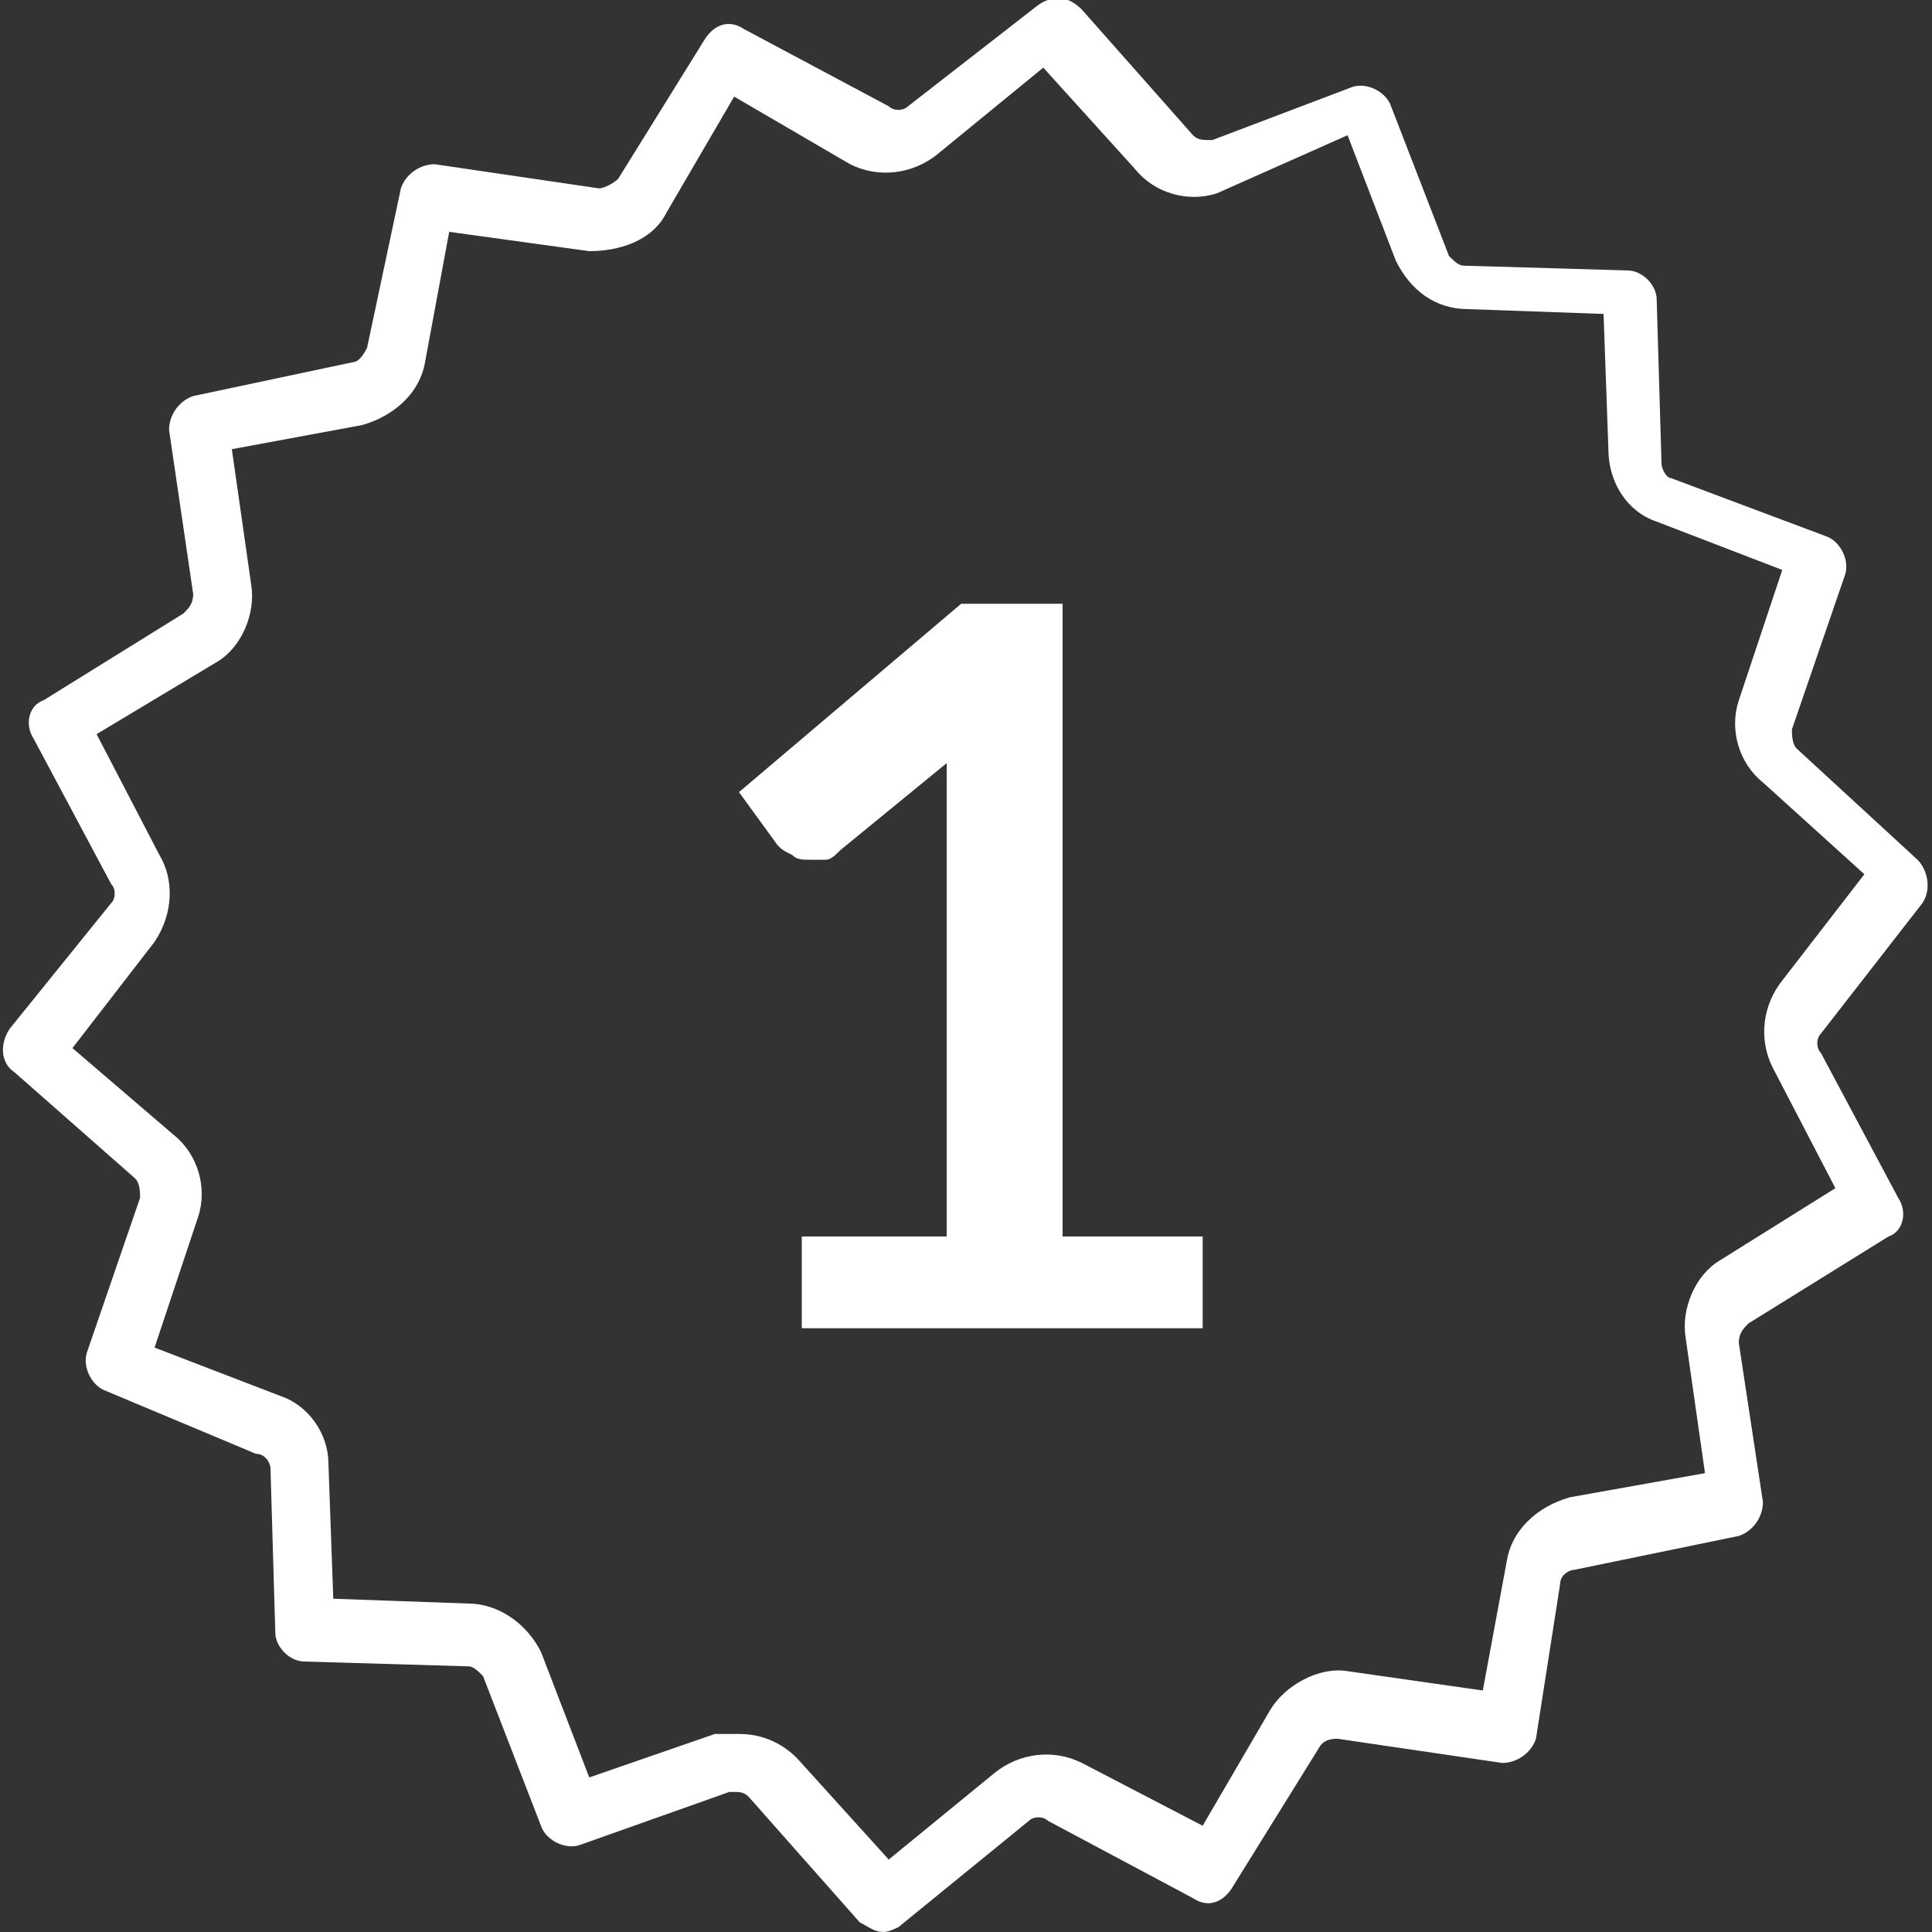 <svg enable-background="new 0 0 40 40" viewBox="0 0 40 40" xmlns="http://www.w3.org/2000/svg"><rect x="0" y="0" width="40" height="40" fill="#333333" stroke="none"/><path d="m35.3 15.4 1-3-2.9-1.1c-.3-.1-.6-.5-.6-.8l-.1-3.1-3.1-.1c-.4 0-.7-.2-.8-.6l-1.2-2.9-3 1c-.4.1-.7 0-1-.3l-2.1-2.3-2.4 2c-.3.2-.7.3-1 .1l-2.8-1.5-1.6 2.7c-.2.3-.6.5-.9.4l-3.1-.6-.6 3.1c-.1.3-.4.6-.7.7l-3.1.6.5 3.1c.1.4-.1.7-.4.9l-2.7 1.6 1.5 2.7c.2.3.1.7-.1 1l-1.9 2.4 2.3 2c.3.2.4.6.3 1l-1 3 2.9 1.2c.3.1.6.5.6.8l.1 3.1 3.1.1c.4 0 .7.2.8.6l1.1 2.9 3-1h.3c.3 0 .5.1.7.3l2.1 2.3 2.5-2c.3-.2.7-.3 1-.1l2.8 1.5 1.6-2.7c.2-.3.5-.5.9-.4l3.1.5.6-3c.1-.4.4-.6.7-.7l3.1-.6-.5-3.1c0-.4.1-.7.4-.9l2.7-1.6-1.5-2.8c-.2-.3-.1-.7.1-1l2-2.5-2.3-2.1c-.5-.1-.6-.5-.4-.8z" fill="none"/><g fill="#fff"><path d="m18.3 40c-.2 0-.3-.1-.5-.2l-2.3-2.6c-.1-.1-.2-.1-.3-.1h-.1l-3.1 1.1c-.3.1-.7-.1-.8-.4l-1.2-3.1c-.1-.1-.2-.2-.3-.2l-3.4-.1c-.3 0-.6-.3-.6-.6l-.1-3.4c0-.1-.1-.3-.3-.3l-3.1-1.3c-.3-.1-.5-.5-.4-.8l1.1-3.2c0-.1 0-.3-.1-.4l-2.5-2.2c-.3-.2-.3-.6-.1-.9l2.1-2.6c.1-.1.1-.3 0-.4l-1.6-3c-.2-.3-.1-.7.2-.8l2.9-1.8c.1-.1.2-.2.2-.4l-.5-3.4c0-.3.2-.6.5-.7l3.3-.7c.1 0 .2-.1.3-.3l.7-3.3c.1-.3.4-.5.7-.5l3.4.5c.1 0 .3-.1.4-.2l1.8-2.9c.2-.3.5-.4.8-.2l3 1.6c.1.1.3.1.4 0l2.7-2.1c.3-.2.6-.2.9.1l2.3 2.6c.1.1.2.1.4.1l2.9-1.1c.3-.1.7.1.8.4l1.2 3.1c.1.1.2.2.3.2l3.4.1c.3 0 .6.3.6.6l.1 3.4c0 .1.1.3.2.3l3.2 1.2c.3.1.5.5.4.8l-1.1 3.2c0 .1 0 .3.1.4l2.5 2.3c.2.2.3.6.1.9l-2.1 2.7c-.1.1-.1.3 0 .4l1.6 3c.2.3.1.7-.2.8l-2.9 1.8c-.1.1-.2.2-.2.4l.5 3.3c0 .3-.2.6-.5.7l-3.4.7c-.1 0-.3.1-.3.3l-.5 3.2c-.1.3-.4.5-.7.5l-3.4-.5c-.1 0-.3 0-.4.2l-1.8 2.9c-.2.3-.5.4-.8.2l-3-1.6c-.1-.1-.3-.1-.4 0l-2.7 2.2s-.2.1-.3.1zm-3-4.1c.5 0 .9.2 1.2.5l1.9 2.1 2.2-1.8c.5-.4 1.2-.5 1.8-.2l2.5 1.3 1.4-2.4c.3-.5 1-.9 1.6-.8l2.8.4.5-2.7c.1-.6.6-1.1 1.3-1.3l2.8-.5-.4-2.8c-.1-.6.2-1.3.7-1.6l2.4-1.5-1.3-2.5c-.3-.6-.2-1.3.2-1.8l1.7-2.2-2.1-1.9c-.5-.4-.7-1.1-.5-1.7l.9-2.7-2.6-1c-.6-.2-1-.8-1-1.5l-.1-2.8-2.8-.1c-.7 0-1.2-.4-1.5-1l-1-2.6-2.7 1.2c-.6.2-1.3 0-1.7-.5l-1.9-2.1-2.2 1.8c-.5.4-1.2.5-1.8.2l-2.4-1.4-1.4 2.4c-.3.6-1 .8-1.6.8l-2.9-.4-.5 2.7c-.1.6-.6 1.1-1.3 1.3l-2.7.5.4 2.8c.1.6-.2 1.3-.7 1.6l-2.5 1.5 1.3 2.5c.3.5.3 1.2-.1 1.8l-1.7 2.2 2.1 1.8c.5.4.7 1.1.5 1.7l-.9 2.7 2.6 1c.6.2 1 .8 1 1.4l.1 2.8 2.8.1c.6 0 1.2.4 1.5 1l1 2.6 2.6-.9z"/><path d="m22 12.5h-2.1l-4.6 3.9.8 1.1c.1.1.1.1.3.2.1.1.2.1.4.1h.3c.1 0 .2-.1.3-.2l2.2-1.8v1.1 8.7h-3v1.9h8.3v-1.9h-2.9z"/></g></svg>